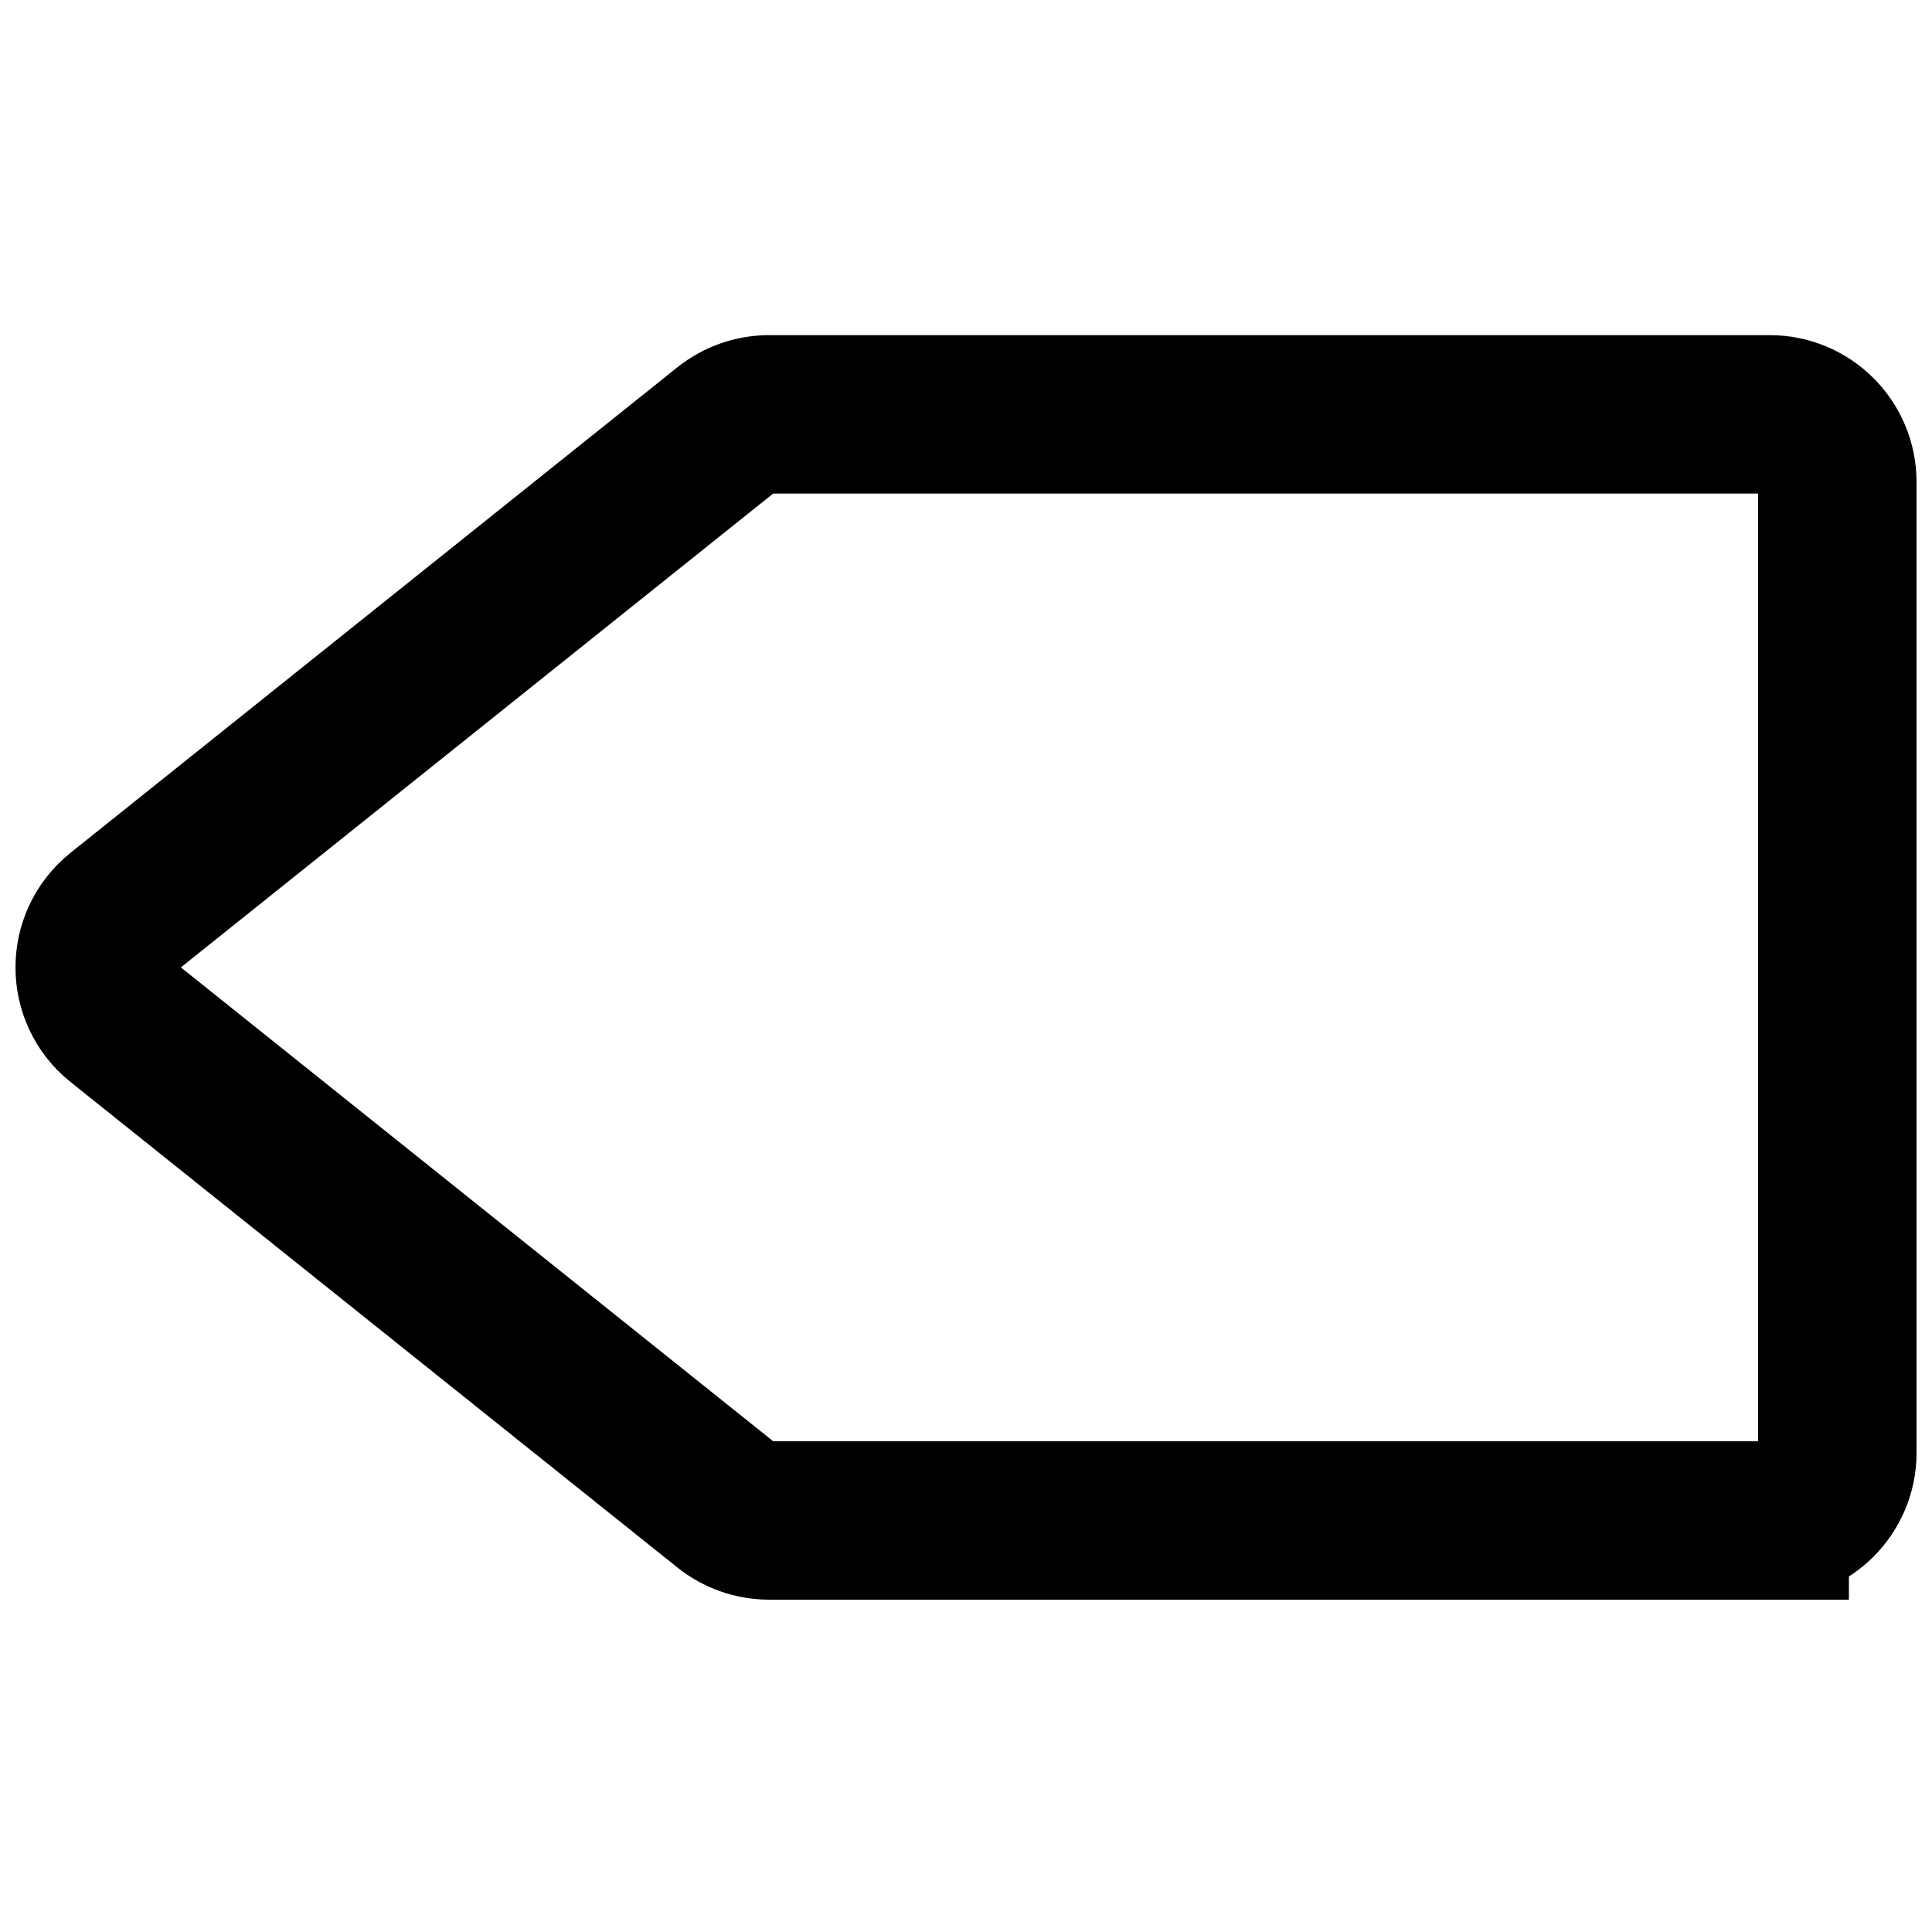 <?xml version="1.0" encoding="UTF-8"?>
<!-- Uploaded to: SVG Repo, www.svgrepo.com, Generator: SVG Repo Mixer Tools -->
<svg width="800px" height="800px" version="1.1" viewBox="144 144 512 512" xmlns="http://www.w3.org/2000/svg">
 <defs>
  <clipPath id="a">
   <path d="m148.09 148.09h503.81v503.81h-503.81z"/>
  </clipPath>
 </defs>
 <g clip-path="url(#a)">
  <path transform="matrix(20.992 0 0 20.992 169.09 253.05)" d="m21.146 14h-12.632c-0.193 0-0.381-0.066-0.533-0.187l-7.661-6.129c-0.426-0.341-0.426-0.99 0-1.332l7.661-6.129c0.152-0.121 0.34-0.187 0.533-0.187h12.632c0.472 0 0.854 0.383 0.854 0.855v12.255c0 0.471-0.382 0.854-0.854 0.854zm0 0" fill="none" stroke="#000000" stroke-linecap="round" stroke-width="2"/>
 </g>
</svg>